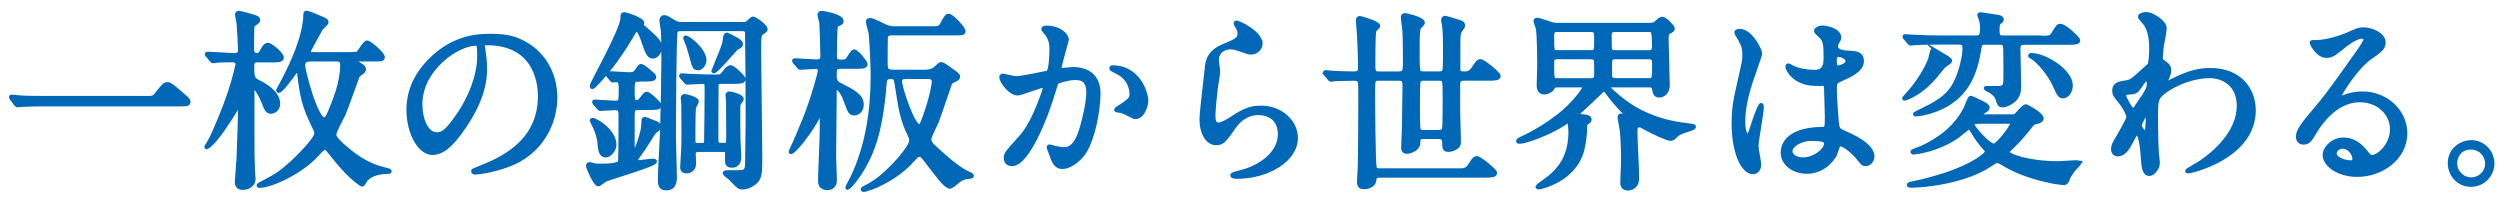 <?xml version="1.0" encoding="UTF-8"?><svg id="b" xmlns="http://www.w3.org/2000/svg" width="495" height="40" viewBox="0 0 495 40"><defs><style>.d{fill:none;}.e{fill:#0068b7;stroke:#0068b7;stroke-miterlimit:10;stroke-width:.81px;}</style></defs><g id="c"><g><path class="e" d="m28.5,19.41c1.71,0,1.9,0,2.43-.65,1.52-1.9,1.71-2.09,2.2-2.09.38,0,.61,0,3.27,2.36.61.53.91.8.91,1.1,0,.53-.23.53-2.09.53H9.09c-3.19,0-4.33.08-4.79.11-.11,0-.68.08-.8.08-.15,0-.23-.11-.34-.23l-.8-1.06c-.04-.08-.19-.27-.19-.34s.11-.08.15-.08c.19,0,1.37.15,1.6.15,1.22.11,4.18.11,5.28.11h19.3Z"/><path class="e" d="m51.08,11.93c-.3,0-1.14,0-1.14.95,0,2.2,0,2.77,1.14,3.31,1.1.53,3.99,2.05,3.99,4.37,0,1.14-.95,1.56-1.44,1.56-.68,0-.87-.46-1.37-1.71-.72-1.82-1.56-3.12-1.98-3.12-.3,0-.3.19-.3.49v9.92c0,2.17,0,3.53.11,6.27,0,.19.11,1.18.11,1.41,0,1.41-1.41,1.82-2.05,1.82-1.25,0-1.25-.87-1.25-1.29,0-.15.27-3.53.34-4.64.08-1.37.3-8.81.3-9.54,0-.38-.3-.42-.42-.42-.15,0-.27.11-.38.27-.87,1.44-1.79,2.85-2.77,4.26-1.71,2.43-2.89,3.31-3,3.31-.08,0-.11-.04-.11-.08,0-.08.19-.27.27-.42.99-1.56,1.75-3.57,2.58-5.55,2.36-5.62,3.19-9.76,3.34-10.37,0-.46-.38-.8-.84-.8-.11,0-2.28,0-3.23.08-.11.04-.68.11-.8.11s-.23-.11-.34-.27l-.72-.87c-.08-.11-.19-.19-.19-.23,0-.08.08-.11.15-.11.76,0,4.56.27,5.43.27.49,0,1.03-.23,1.03-.99s-.23-4.48-.3-5.32c-.04-.27-.3-1.44-.3-1.71,0-.3.19-.34.38-.34.38,0,2.55.65,2.93.76.34.11.87.27.87.68,0,.23-.19.34-.34.46-.65.46-.72.49-.8.84-.08.23-.08,4.22-.08,4.6,0,.8.65,1.03.95,1.03.38,0,.68-.15.99-.76.23-.42.65-1.29,1.18-1.29.57,0,2.77,1.82,2.77,2.51,0,.57-.72.57-2.01.57h-2.7Zm19.72-.15c-.27,0-.42.19-.42.3,0,.23.08.27.91.76.42.27.76.46.76.87,0,.34-.23.49-.34.57-.57.42-.68.49-.91.8-.11.3-2.32,6.46-2.81,7.6-.27.57-1.79,3.27-1.79,3.95,0,.53.34.99,1.44,2.01,2.58,2.36,5.28,4.18,8.51,4.9.19.04.99.23.99.34,0,.15-.08.15-.34.15-3.15,0-4.26,1.37-4.45,1.63-.08.15-.46.87-.61.87-.11,0-.19-.04-.34-.15-.95-.68-2.55-1.82-5.58-5.66-.99-1.25-1.1-1.41-1.52-1.41-.38,0-.49.15-1.63,1.37-3.04,3.34-8.93,6.12-11.36,6.12-.04,0-.11-.04-.11-.11s.65-.42.76-.46c2.66-1.37,3.65-2.01,5.81-3.95,1.14-1.03,4.86-4.71,4.86-5.85,0-.42-.11-.68-.46-1.37-2.01-4.1-2.39-5.97-2.93-10.49-.04-.38-.08-.61-.42-.61-.15,0-.27.08-.49.38-.65.91-2.62,3.65-3.15,3.65-.08,0-.11-.08-.11-.11.3-.57.84-1.52,1.06-1.98,1.56-2.93,4.33-8.81,4.33-13.07,0-.27.11-.3.3-.3.27,0,2.09.76,2.51.95,1.22.53,1.37.57,1.37.95,0,.23-.99,1.03-1.1,1.25-.23.42-2.39,4.22-2.39,4.48,0,.23.15.57.61.57h7.26c1.56,0,1.75-.08,1.98-.3.27-.27,1.25-2.01,1.67-2.01.49,0,3.12,2.24,3.12,2.89,0,.46-.19.46-2.01.46h-2.96Zm-9.57,0c-.76,0-1.22.42-1.22,1.1,0,1.18,2.55,10.75,4.14,10.75.42,0,.65-.23,1.22-1.56.87-2.09,2.39-5.7,2.39-9.27,0-1.03-.8-1.03-1.1-1.03h-5.43Z"/><path class="e" d="m95.58,9.08c0,.11.08.27.08.42.15,1.22.38,2.43.38,4.1,0,2.55-.57,6.08-3.91,11.13-3.04,4.64-4.98,5.55-6.5,5.55-2.51,0-4.75-3.91-4.75-8.55,0-2.01.42-5.85,4.22-9.69,4.83-4.94,9.92-4.94,12.12-4.94,3.46,0,5.05.68,6.12,1.22,4.1,2.01,6.61,6.08,6.61,11.06s-2.85,11.02-9.58,13.37c-3.23,1.14-5.74,1.41-6.31,1.41-.15,0-.38-.04-.38-.27,0-.11.08-.15,1.03-.53,3.95-1.56,12.2-4.83,12.2-14.29,0-1.48-.15-10.52-10.52-10.52-.76,0-.8.3-.8.53Zm-12.35,11.66c0,2.47.99,5.85,3.3,5.85,1.1,0,2.01-.46,4.64-4.41,2.01-3.08,3.72-7.29,3.72-11.06,0-2.28-.15-2.47-.65-2.47-3.61,0-11.02,4.9-11.02,12.08Z"/><path class="e" d="m126.21,15.76c-.95,0-.95.95-.95,2.01,0,1.75,0,2.47.8,2.47.3,0,.65-.23.8-.46.87-1.06.95-1.22,1.18-1.22.53,0,2.54,1.98,2.54,2.28,0,.53-.76.53-2.01.53h-2.09c-1.1,0-1.22.38-1.22,1.52v6.53c0,.53,0,.87.23.87.46,0,1.9-4.22,1.9-5.62,0-1.03,0-1.1.34-1.1.19,0,1.06.38,1.25.46,1.41.46,1.56.76,1.56,1.03s-.08.34-.91.99c-.34.27-1.79,2.77-2.09,3.19-.65.84-1.71,2.32-1.71,2.58,0,.3.23.3.42.3.46,0,2.7-.3,2.93-.3.11,0,.49,0,.49.15,0,.61-8.25,3-9.76,3.57-.27.11-1.22.95-1.44.95-.61,0-2.05-3.31-2.05-3.69,0-.23.19-.3.34-.3s.76.19.91.23c.38.08,1.06.08,1.18.08,1.1,0,3.65,0,3.91-.8.11-.38.11-7.87.11-8.78,0-1.37,0-1.82-1.14-1.82-.42,0-2.54.15-2.85.15-.15,0-.23-.08-.34-.23l-.76-.87c-.11-.19-.15-.19-.15-.27,0-.04.04-.08.15-.08.3,0,3.42.23,4.07.23,1.06,0,1.06-.3,1.06-2.93,0-.68,0-1.56-.87-1.56-.08,0-.53.08-.65.08-.15,0-.23-.08-.34-.23l-.72-.87c-.15-.19-.19-.19-.19-.27,0-.04.08-.08.15-.08.68,0,3.72.23,4.33.23.76,0,1.1-.15,1.44-.65.61-.91.68-.99.91-.99.38,0,2.58,1.82,2.58,2.13,0,.53-.76.53-1.6.53h-1.75Zm.8-10.79c0,.11.11.19.91.87,2.2,1.98,2.74,2.43,2.74,3.65,0,.87-.72,1.71-1.41,1.71-.84,0-1.18-1.03-1.9-3.15-.23-.65-.76-2.2-1.29-2.2-.27,0-.38.23-.68.72-1.1,1.86-1.79,2.93-2.43,3.88-2.47,3.72-5.47,6.8-5.62,6.8s-.15-.15-.15-.27c0-.46,6.04-11.09,6.08-13.41,0-.57,0-.76.38-.76.27,0,3.53,1.03,3.53,1.75,0,.08-.15.34-.15.42Zm-7.07,25.8c-.99,0-1.14-1.03-1.29-2.89-.08-.65-.38-1.67-.8-2.62-.08-.11-.68-1.41-.68-1.41,0-.08.04-.11.15-.11.61,0,4.33,2.17,4.33,4.9,0,1.14-1.03,2.13-1.71,2.13Zm26.98-25.99c.27,0,.76,0,1.1-.23.15-.11.87-.87,1.06-.87.42,0,2.51,1.52,2.51,2.09,0,.23-.08.27-.68.68-.49.34-.61.42-.61,3.53s.23,17.59.23,20.9c0,2.51,0,3.8-.57,4.71-.3.46-1.56,1.52-2.93,1.52-.68,0-.84-.15-2.32-1.75-.19-.19-1.22-.91-1.22-1.03,0-.23.11-.23,2.47-.23,1.98,0,1.98-.38,1.98-2.66,0-1.1.11-6.57.11-7.83,0-1.67-.08-17.06-.15-17.36-.19-.49-.68-.49-1.1-.49h-11.97c-.27,0-.87,0-1.06.49-.27.76-.34,18.09-.34,21.05,0,.53.19,6.54.19,7.75,0,.61,0,2.24-1.67,2.24-1.29,0-1.29-.84-1.29-1.94,0-1.29.38-7.64.42-9.04.15-4.37.27-11.06.27-13.91,0-.99,0-4.67-.08-6.04,0-.34-.3-1.94-.3-2.32,0-.46.3-.65.53-.65.38,0,.95.34,1.86.91.72.46,1.14.46,1.56.46h12.01Zm-8.66,24.92c-.61,0-.91.19-.91.8,0,.27.08,1.52.08,1.79,0,1.63-1.37,1.63-1.44,1.63-.91,0-.91-.53-.91-.8,0-.19.04-.91.11-2.05.15-1.75.15-4.14.15-4.83,0-.84-.04-4.67-.04-5.47,0-.19-.11-1.22-.11-1.41,0-.15.11-.34.42-.34.27,0,2.36.57,2.36,1.03,0,.23-.53,1.06-.57,1.25-.11.76-.11,5.02-.11,6.04,0,1.1,0,1.37.84,1.37h.84c.34,0,.76-.04.84-.53.04-.23.11-9.42.11-10.3,0-1.41,0-1.67-.76-1.67-.46,0-2.74.15-3.08.15-.11,0-.19-.08-.34-.23l-.72-.87c-.15-.15-.15-.19-.15-.27,0-.04.04-.08.11-.08.23,0,1.18.11,1.41.11,1.22.08,4.9.15,5.51.15.91,0,1.03-.15,1.79-1.18.19-.3.65-.68,1.03-.68.42,0,2.51,1.98,2.51,2.36,0,.49-.8.53-2.05.53h-2.39c-.76,0-.91.15-.91.76-.04,3.08-.04,7.26-.04,10.3,0,1.29,0,1.44,1.41,1.44.95,0,.95-.23.95-2.17,0-.04-.04-5.59-.04-6.54,0-.19-.11-.99-.11-1.18,0-.15.15-.3.42-.3.19,0,2.39.49,2.39,1.1,0,.11-.15.34-.49.8-.19.3-.19.65-.19.91,0,2.01,0,4.33.04,6.35,0,.49.15,2.81.15,3.31,0,.42,0,1.82-1.41,1.82-.99,0-.99-.46-.99-1.22v-1.56c-.11-.34-.57-.34-.76-.34h-4.9Zm0-16.19c-.76,0-.84-.27-1.44-2.62-.3-1.1-.68-2.24-.91-2.74-.04-.08-.23-.57-.23-.57,0-.04,0-.15.08-.15.57,0,3.72,2.51,3.72,4.48,0,.91-.72,1.6-1.22,1.6Zm8.43-4.79c0,.34-.23.46-.8.76-.46.27-3.99,4.64-4.56,4.64-.04,0-.08-.04-.08-.08,0-.08,1.52-3.61,1.75-4.29.46-1.29.46-1.37.57-2.32.04-.27.11-.57.42-.57.08,0,1.33.68,1.41.72.87.49,1.29.76,1.29,1.14Z"/><path class="e" d="m166.51,13.22c-1.25,0-1.25.34-1.25,2.05,0,.53.27,1.14.84,1.41,2.93,1.48,4.52,2.32,4.52,4.03,0,1.25-.91,1.75-1.44,1.75-.84,0-.95-.38-1.75-2.58-.68-1.86-1.44-2.51-1.75-2.51-.42,0-.42.08-.42,1.86s-.11,10.87-.11,11.59c0,.68.15,4.07.15,4.83,0,1.6-1.33,1.6-1.44,1.6-1.48,0-1.48-1.06-1.48-1.56,0-1.44.34-8.55.34-10.18v-2.62c0-.11-.04-.3-.27-.3-.19,0-.27.15-.34.3-1.6,3.12-4.86,7.22-5.51,7.22-.11,0,.04-.3.19-.61.57-1.14,1.98-4.52,2.62-6.12,1.56-3.84,2.93-9,2.93-9.35,0-.53-.42-.8-.68-.8-.49,0-3,.19-3.23.19-.11,0-.19-.11-.3-.27l-.76-.87q-.15-.19-.15-.23c0-.08.08-.11.11-.11.65,0,3.76.23,4.48.23.65,0,1.03-.34,1.03-.99,0-.84-.15-6.31-.23-6.84-.04-.19-.34-1.14-.34-1.37,0-.38.19-.42.46-.42.15,0,3.91.57,3.91,1.63,0,.15-.08.3-.23.38-.68.34-.76.38-.87.57-.23.38-.23,5.55-.23,6.08,0,.99.76.99,1.18.99.46,0,.99,0,1.25-.27.23-.23,1.03-1.75,1.37-1.75.57,0,2.28,2.2,2.28,2.55,0,.49-.84.49-2.05.49h-2.81Zm16.45.99c.8,0,1.44-.11,2.05-.46.19-.11,1.03-1.06,1.33-1.06s1.06.53,1.75,1.03c1.44,1.03,1.6,1.14,1.6,1.44s-.23.46-.38.53c-.91.46-1.03.49-1.14.68-.08.08-2.24,6.57-2.7,7.71-.19.49-1.48,2.93-1.48,3.53,0,.65.65,1.25.95,1.52,1.06.99,4.52,4.22,6.54,5.09.08.04.95.42.95.57s-.19.19-.34.19c-.65.04-1.29.08-2.28.76-.23.15-1.37,1.22-1.71,1.22-.8,0-2.24-1.94-4.33-4.67-1.1-1.48-1.25-1.63-1.71-1.63-.42,0-.53.08-1.41,1.06-3.57,4.03-8.97,5.89-9.65,5.89-.11,0-.19-.08-.19-.11,0-.11.11-.15.23-.23.87-.42,1.63-.87,2.36-1.37,3.04-2.13,7.03-6.76,7.03-8.05,0-.46-.23-.95-.38-1.29-.87-1.79-1.6-3.65-2.24-8.25-.42-2.85-.46-3.08-1.44-3.08-1.14,0-1.18.72-1.22,1.37-.42,5.55-1.25,8.93-1.52,9.95-1.71,6.69-5.55,10.64-5.78,10.64-.04,0-.08,0-.08-.04,0-.15.84-1.63.99-1.94,3-6.31,4.03-13.26,4.03-20.21,0-1.71-.19-6.84-.42-8.55-.04-.3-.53-1.79-.53-2.17,0-.3.27-.3.42-.3.53,0,1.67.57,2.62,1.06,1.06.53,1.67.57,2.17.57h7.22c1.63,0,1.86-.04,2.28-.84.8-1.48.91-1.63,1.33-1.63.57,0,2.89,2.47,2.89,3,0,.46-.19.46-2.01.46h-12.23c-.3,0-1.03,0-1.14.8-.04.19-.04,4.67-.04,5.21,0,1.25.27,1.6,1.56,1.6h6.08Zm-3.65,1.03c-.38,0-1.1,0-1.1.95,0,1.18,2.51,8.78,3.76,8.78.27,0,.46-.04.8-.95,1.86-4.86,2.13-7.71,2.13-7.83,0-.95-.84-.95-1.22-.95h-4.37Z"/><path class="e" d="m198.28,15.27c0-.15.15-.3.34-.3.11,0,2.09.53,2.51.53,1.1,0,6.31-1.1,6.38-1.14.65-.46.68-4.29.68-4.48,0-.99-.08-2.13-.95-3.23-.57-.68-.65-.76-.65-.87,0-.27.46-.3.61-.3,2.55,0,4.03,1.44,4.03,2.43,0,.08-1.44,4.9-1.44,5.62,0,.23.15.34.42.34.19,0,1.94-.19,2.24-.19,2.85,0,5.05,1.37,5.05,4.86,0,3-1.06,9.54-3.27,12.2-1.06,1.25-2.58,2.32-3.88,2.32-1.44,0-1.82-1.41-2.24-2.62-.08-.19-.49-1.18-.49-1.25,0-.11.08-.19.19-.19.15,0,.84.23.95.27.76.15,1.52.27,1.94.27,1.1,0,2.51-.53,3.61-4.64.42-1.52,1.18-4.6,1.18-6.61,0-2.66-1.52-2.85-2.62-2.85-1.22,0-3.38.57-3.65.91-.15.19-.19.34-.57,1.63-1.52,5.17-5.21,14.51-8.28,14.51-.84,0-1.22-.53-1.22-1.22,0-.8.27-1.1,2.55-3.61,1.03-1.14,2.62-2.89,4.67-8.59.15-.38.53-1.52.53-1.79,0-.11-.04-.3-.27-.3-.84,0-4.37,1.52-5.13,1.52-1.48,0-3.23-2.39-3.23-3.23Zm26.52,7.9c-.38,0-2.13-1.03-2.58-1.14-.19-.08-1.22-.15-1.22-.27,0-.23,1.25-.87,1.48-1.06,1.41-1.06,1.56-1.18,1.56-2.2,0-.65-.27-3.12-3.08-4.37-.3-.15-.91-.42-.91-.57,0-.23.15-.23.27-.23,4.86,0,6.65,4.79,6.65,6.73,0,.46-.57,3.12-2.17,3.12Z"/><path class="e" d="m249.6,8.58c0,.76-.61,1.82-1.94,1.82-.34,0-.53-.04-2.24-.65-.61-.23-1.22-.38-1.79-.38-1.56,0-2.7,1.06-2.7,2.51,0,.34.27,1.98.27,2.32s-.38,2.58-.46,3.12c-.19,1.41-.49,4.64-.49,5.59,0,.57.04,1.75.99,1.75.72,0,1.82-.68,2.2-.91,2.32-1.52,3.76-2.43,6.19-2.43,4.07,0,6.95,2.85,6.95,5.97,0,4.64-6.04,7.71-11.55,7.71-.49,0-1.03,0-1.03-.3,0-.19.84-.38,1.1-.46,4.75-1.06,8.32-4.07,8.32-7.64,0-3.99-3.46-4.22-4.22-4.22-1.33,0-3.27.42-4.94,2.85-1.75,2.47-2.17,3.12-3.46,3.12-1.6,0-2.89-1.82-2.89-4.75,0-1.6.91-8.59,1.03-9.99.11-1.33.27-3.27,3.46-4.56,2.13-.87,3.04-1.25,3.04-2.36,0-.72-.27-1.14-.65-1.71-.08-.15-.19-.38-.08-.49.27-.23,4.86,1.98,4.86,4.1Z"/><path class="e" d="m262.5,14.63c-.15-.15-.15-.19-.15-.23,0-.08.04-.11.11-.11.27,0,1.37.11,1.6.15,1.03.04,3.04.11,3.91.11,1.29,0,1.33-.46,1.33-1.44,0-.65-.11-4.71-.19-5.85-.04-.76-.23-2.77-.23-3.12,0-.46.11-.57.38-.57.19,0,3.61.99,3.61,1.56,0,.19-.68.76-.76.91-.19.46-.19,5.43-.19,6.5,0,1.6,0,2.01,1.1,2.01h3.91c1.18,0,1.25-.57,1.25-1.9,0-1.6,0-5.32-.11-6.73-.04-.38-.3-2.13-.3-2.47,0-.23.11-.46.42-.46.11,0,3.53.72,3.53,1.52,0,.15-.08.23-.65.8-.23.23-.27.65-.3,1.1-.08.53-.08,1.9-.08,4.1,0,1.44,0,3.53.27,3.8.23.23.72.23.95.23h3c.3,0,.87,0,1.06-.49.15-.34.15-3.12.15-3.76,0-1.37,0-4.07-.19-5.28-.04-.19-.19-.87-.19-1.03,0-.3.23-.46.46-.46.11,0,2.74.84,3.08.95.23.08.42.3.42.61,0,.23-.61.95-.68,1.14-.19.38-.27.76-.27,2.43v5.02c0,.87.49.87,1.29.87.46,0,1.1,0,1.79-1.1.68-1.06.95-1.33,1.29-1.33.57,0,3.61,2.47,3.61,2.93,0,.53-.76.53-2.01.53h-4.79c-1.03,0-1.22.38-1.22,1.33v4.98c0,.95.15,5.13.15,6,0,.72-.08,1.03-.72,1.41-.27.15-.8.38-1.37.38-.61,0-.8-.27-.8-.95,0-1.06,0-1.6-1.22-1.6h-2.85c-1.03,0-1.06.3-1.1,1.33-.04.99-1.56,1.6-2.2,1.6s-.76-.34-.76-.91c0-.65.15-3.53.15-4.1,0-.76.11-7.6.11-8.02,0-1.14-.19-1.44-1.18-1.44h-3.91c-1.14,0-1.14.27-1.14,2.66,0,2.58.08,13.94.3,14.89.15.53.46.61,1.06.61h15.31c1.48,0,1.9,0,2.58-1.1.68-1.1.95-1.33,1.29-1.33.57,0,3.61,2.47,3.61,2.93,0,.49-.76.53-2.01.53h-20.78c-.99,0-1.06.38-1.14,1.03-.11.87-1.18,1.25-1.94,1.25-.68,0-1.06-.11-1.06-1.1,0-.46.15-2.55.15-3,.08-2.55.11-12.2.11-13.37,0-.57,0-3-.08-3.34-.19-.65-.76-.65-1.33-.65-1.6,0-3.15.08-3.61.08-.11.04-.68.11-.8.11s-.19-.08-.34-.27l-.72-.87Zm22.26,11.51c.46,0,1.03,0,1.18-.68.11-.53.11-5.28.11-6.19,0-3.65,0-3.69-1.25-3.69h-2.81c-.34,0-.87,0-1.1.46-.15.38-.15,4.06-.15,4.79,0,.76,0,4.45.15,4.83.19.49.76.49,1.1.49h2.77Z"/><path class="e" d="m318.83,16.87c-.3,0-.42.08-.42.27,0,.23.08.34.87,1.06,2.51,2.36,6.88,5.58,14.1,6.5,1.94.23,2.01.27,2.01.38,0,.23-.38.34-.68.46-1.71.53-2.32.72-2.96,1.37-.46.46-.61.57-.99.57-.72,0-3.53-1.37-4.71-2.01-1.03-.57-1.14-.65-1.44-.65-.72,0-.8.46-.8,1.41,0,1.29.34,7.56.34,9,0,2.09-1.71,2.09-1.79,2.09-.99,0-1.14-.61-1.14-1.33,0-.53.15-3.23.15-3.84,0-1.1,0-4.56-.3-6.65-.04-.34-.38-1.9-.38-2.28,0-.27.11-.34.34-.34.15,0,.87.23,1.03.23s.19-.08.19-.15c0-.15-.38-.53-.57-.68-.87-.8-2.47-2.66-3.15-3.61-.38-.53-.65-.91-.91-.91s-.42.15-.53.27c-1.37,1.33-3.5,3.34-4.14,3.91-.15.15-.76.65-.76.76,0,.23.11.23.57.27,1.22.11,1.98.15,1.98.72,0,.11-.11.34-.49.57-.27.15-.38.23-.38.8-.04,1.33-.15,2.96-.61,4.71-1.6,5.96-8.36,7.33-8.51,7.33-.11,0-.34,0-.34-.15,0-.08,2.28-1.67,2.7-2.05,1.48-1.33,3.84-3.65,3.84-8.85,0-.49-.11-1.33-.11-1.56-.08-.27-.3-.42-.53-.42-.11,0-.72.42-.87.53-2.51,1.6-7.11,3.46-8.62,3.46-.11,0-.23,0-.23-.11,0-.19.19-.3.61-.49,2.74-1.25,5.24-2.81,7.6-4.64,2.74-2.17,4.86-5.02,4.86-5.43,0-.46-.46-.49-.68-.49h-4.29c-.99,0-1.03.08-1.37.65-.27.42-.99.76-1.56.76-1.06,0-1.1-1.1-1.1-1.48,0-.49.11-3.04.11-3.61,0-1.71-.04-6.27-.27-7.6-.04-.23-.46-1.22-.46-1.48,0-.19.19-.23.3-.23.42,0,2.36.72,2.81.84.65.19,1.14.19,1.56.19h16.98c1.6,0,1.79,0,2.28-.46.65-.57.84-.76,1.18-.76.53,0,2.05,1.6,2.05,1.9s-.11.38-.76.72c-.46.27-.46.8-.46,1.37,0,1.33.23,7.71.23,9.19,0,1.33-.87,2.01-1.71,2.01-.76,0-.84-.53-.99-1.29-.11-.65-.53-.72-.91-.72h-7.75Zm-3.84-6.53c1.06,0,1.06-.27,1.06-2.7,0-1.18,0-1.71-1.1-1.71h-6.57c-1.06,0-1.06.57-1.06,1.06,0,3.19,0,3.34,1.03,3.34h6.65Zm.08,5.55c.99,0,.99-.76.99-1.14,0-.34,0-2.51-.04-2.62-.04-.57-.42-.8-1.06-.8h-6.65c-.99,0-.99.65-.99,1.03,0,3.5,0,3.53,1.14,3.53h6.61Zm11.47-5.55c.95,0,.95-.8.95-1.03,0-3.38-.15-3.38-1.22-3.38h-6.34c-1.22,0-1.22.46-1.22,1.6,0,2.51,0,2.81,1.06,2.81h6.76Zm0,5.55c.91,0,.99-.34.99-3,0-.99,0-1.56-1.06-1.56h-6.65c-1.03,0-1.03.61-1.03,1.25v2.39c0,.65.49.91,1.1.91h6.65Z"/><path class="e" d="m348.31,32.52c0,.84-.38,1.56-1.25,1.56-1.9,0-3.8-3.8-3.8-9.69,0-2.24.19-4.07.99-7.45,1.06-4.67,1.14-4.86,1.14-6.04,0-1.29-.19-1.94-.87-3.15-.11-.23-.72-1.1-.72-1.33s.46-.3.68-.3c2.13,0,4.03,3.8,4.03,4.48,0,.3-1.67,4.98-1.98,5.93-.76,2.51-1.37,4.86-1.37,7.64,0,.23,0,2.66.91,2.66.34,0,.38-.15,1.06-2.24.15-.49,1.29-3.8,1.56-3.8.15,0,.15.27.15.34,0,1.22-1.06,6.69-1.06,7.79,0,.57.53,3.08.53,3.61Zm15.08-2.13c-.99,2.09-3.12,3.61-5.66,3.61s-4.75-1.56-4.75-3.8c0-.53,0-4.56,7.79-4.67.95,0,.95-.27.95-2.62,0-.23-.11-4.26-.15-5.32,0-.23-.04-.68-.3-.91-.08-.08-1.56-.08-1.75-.08-4.29,0-5.62-3-5.62-3.38,0-.11.04-.27.19-.27s.87.46,1.03.53c1.06.46,2.62.76,4.26.76q2.09,0,2.09-2.51c0-2.39,0-3.46-.72-4.33-.15-.19-1.18-1.03-1.18-1.29,0-.23.49-.65,1.29-.65s3.31.53,3.31,1.98c0,.27-.04.34-.42.95-.11.19-.23.49-.23.8,0,1.14,1.98,1.22,2.2,1.22,1.67.08,2.93.11,2.93,1.71,0,1.79-2.55,2.89-3.95,3.5-1.41.61-1.41.65-1.41,2.28,0,.84.27,5.13.38,6.16.15,1.41.27,1.67,1.22,2.09,1.86.8,5.85,2.58,5.85,4.83,0,.68-.53,1.52-1.37,1.52-.46,0-.57-.15-1.48-1.29-1.1-1.33-3.08-2.93-3.76-2.58-.27.11-.61,1.52-.72,1.79Zm-8.89-.49c0,1.03,1.18,1.67,2.51,1.67,2.24,0,4.56-1.82,4.56-3.12,0-.65-.53-.95-2.96-.95-2.17,0-4.1,1.29-4.1,2.39Zm8.78-17.97c0,1.44.3,1.44.57,1.44.53,0,1.98-.46,1.98-1.33,0-.68-1.25-1.18-1.79-1.18-.11,0-.3.04-.46.15-.15.11-.3.42-.3.91Z"/><path class="e" d="m383.72,10.37c2.17,1.29,2.39,1.41,2.39,1.67s-1.1.84-1.25,1.03c-.3.3-1.41,1.71-1.63,1.98-1.48,1.71-2.93,3-4.9,3.99-.23.11-1.06.49-1.22.49s-.04-.19.04-.23c1.86-1.94,3.91-4.75,4.98-7.45.11-.3.42-1.86.53-1.94.15-.08.49.11,1.06.46Zm20.33-2.89c1.56,0,2.01,0,2.43-.65.95-1.56,1.06-1.71,1.44-1.71,1.03,0,3.57,2.62,3.57,2.85,0,.49-.8.49-2.01.49h-8.62c-1.06,0-1.22.49-1.22,1.18,0,.95.15,6.19.15,7.37,0,1.1-.15,2.2-1.33,3.04-.76.57-1.52.8-1.94.8-.61,0-.65-.19-.99-1.22-.11-.38-.49-1.06-1.52-1.67-.15-.08-.84-.38-.84-.46s.19-.08.27-.08c.38,0,2.2.04,2.54,0,1.1-.19,1.1-.46,1.1-3.04,0-1.22,0-3.76-.04-4.9-.04-1.03-.72-1.03-1.18-1.03h-2.7c-1.1,0-1.1.19-1.37,1.82-.95,5.81-3.34,8.59-6.19,10.33-3.08,1.86-6.19,2.05-6.27,2.05-.42,0,.15-.27.53-.46,3.31-1.6,5.93-2.85,7.41-5.97.91-1.86,1.71-4.86,1.71-6.76,0-.91-.49-1.03-1.14-1.03h-3.91c-2.81,0-3.95.04-4.79.11-.15,0-.68.08-.8.08-.15,0-.23-.11-.34-.23l-.76-.87c-.08-.11-.15-.19-.15-.27,0-.04.04-.08.15-.08.27,0,1.41.11,1.67.11,2.13.11,4.22.15,5.21.15h6.99c1.18,0,1.33-.3,1.33-1.9,0-.53-.04-1.22-.27-1.79-.04-.08-.27-.68-.27-.76,0-.15.19-.15.3-.15.19,0,2.89.46,3.46.53.19.04.68.11.68.49,0,.23-.04.27-.53.65-.3.23-.3.87-.3,1.48,0,1.18.19,1.44,1.14,1.44h7.37Zm-6.12,15.58c.84,0,1.03-.04,1.25-.23.27-.23,1.52-1.79,1.94-1.79.19,0,3.12,1.6,3.12,2.39,0,.42-.49.61-.8.68-.84.19-.91.19-1.33.76-1.94,2.47-3.08,3.57-3.72,4.18-.61.61-.91.87-.91,1.1,0,.65,4.1,2.17,10.07,2.17.61,0,3.99-.27,4.25-.19-.11.19-.42.61-.53.68-.72.65-1.6,1.9-1.79,2.47-.19.61-.42.95-.8.95-1.56,0-7.79-1.18-12.04-3.84-.84-.49-.95-.53-1.18-.53-.27,0-.49.15-1.14.57-5.24,3.61-13.53,4.33-15.92,4.33-.11,0-.46,0-.46-.15,0-.04.15-.19.42-.23,2.47-.46,4.98-1.22,6.46-1.67,6.12-1.98,8.59-4.18,8.59-4.67,0-.27-.23-.53-.42-.72-.65-.68-1.6-1.9-2.62-3.65-.11-.23-.27-.42-.53-.42-.23,0-1.94,1.48-2.32,1.75-3.84,2.66-8.21,3.19-8.66,3.19-.04,0-.19,0-.19-.15,0-.11,1.52-.65,1.79-.76,3.57-1.6,6.95-4.14,8.81-7.98.15-.3.72-1.94.91-1.94.11,0,.27.08,1.48.65.8.34,1.9.87,1.9,1.25,0,.34-.27.49-.61.72-.15.08-.76.42-.76.76,0,.3.34.3.61.3h5.13Zm-5.85,1.03c-1.44,0-1.52.27-1.52.53,0,.72,3.23,4.22,4.22,4.22.8,0,3.61-3.76,3.61-4.29,0-.46-.42-.46-.65-.46h-5.66Zm10.14-13.18c2.77,0,7.79,3.23,7.79,5.96,0,1.33-.8,2.2-1.52,2.2-.65,0-.76-.23-1.79-2.47-.76-1.63-2.85-4.45-4.45-5.36-.11-.04-.3-.15-.27-.23,0-.08.15-.11.23-.11Z"/><path class="e" d="m428.51,12.42c.99.61.99,1.22.99,1.48,0,.65-.23,1.18-.53,1.82-.11.23-.27.53-.27.72,0,.11.08.19.15.19.19,0,.91-.49,1.1-.57,3.76-1.9,5.81-2.2,7.67-2.2,5.93,0,8.62,3.95,8.62,7.98,0,9.12-12.16,12.08-13.03,12.08-.08,0-.15,0-.15-.08,0-.11,2.39-1.44,2.81-1.75,1.9-1.29,7.41-5.47,7.41-11.13,0-4.33-3.15-5.89-5.74-5.89-4.18,0-8.51,2.28-9.95,3.91-.49.57-.72,1.22-.72,3.8,0,.84.04,5.66.19,7.67.04.3.19,1.56.19,1.79,0,1.22-1.1,2.2-1.67,2.2-1.06,0-1.18-1.37-1.33-3.69-.08-.8-.3-4.41-1.22-4.41-.19,0-.68.95-.99,1.56-.57,1.1-1.37,2.66-2.74,2.66-.46,0-.91-.3-.91-1.06,0-.65.19-.99,1.14-2.58.38-.68,1.9-3.31,1.9-3.69,0-.68-.8-2.09-1.48-2.93-1.22-1.52-1.33-1.67-1.33-2.36,0-1.29,1.03-1.44,2.58-1.67.65-.11.87-.15,3.42-2.51.19-.19.95-.8.99-.91.19-.38.34-2.05.34-3.23,0-3.38-.87-4.64-1.52-5.36-.65-.76-.72-.84-.72-.99,0-.3.91-.49,1.29-.49,1.03,0,3.61,1.56,3.61,2.81,0,.57-.49,2.96-.57,3.46-.08.61-.19,1.79-.19,2.2,0,.72.04.76.65,1.14Zm-4.71,4.52c-.34.53-.76,1.25-1.63,1.33-1.22.08-1.6.11-1.6.61,0,.53,1.37,2.96,1.79,2.96.23,0,.34-.19.76-.8,2.36-3.46,2.36-3.53,2.36-4.9,0-.3,0-.49-.15-.53-.23-.04-.87.23-1.52,1.33Zm-.11,7.9c0,.49.76,1.48,1.1,1.48.46,0,.46-2.05.46-3.8,0-.15-.08-.23-.19-.23-.3,0-1.37,2.09-1.37,2.55Z"/><path class="e" d="m473.62,25.61c0-3.12-2.62-5.77-6.42-5.77-5.02,0-8.25,5.21-8.93,6.38-.76,1.29-1.14,2.01-2.17,2.01-.91,0-1.1-.76-1.1-1.06,0-.95.3-1.79,3-4.94,2.47-2.89,2.85-3.38,8.59-11.44,1.25-1.79,1.79-2.58,1.79-3,0-.27-.27-.53-.72-.53-1.41,0-3.65,1.9-4.29,2.43-1.52,1.25-2.05,1.37-2.7,1.37-1.79,0-2.96-2.43-2.96-2.62,0-.11.11-.11.91-.11,2.01,0,4.83-.91,5.89-1.37,2.36-1.03,2.62-1.14,3.46-1.14,1.52,0,3.99.95,3.99,2.62,0,1.1-.87,1.71-2.7,2.96-2.74,1.94-6.08,7.14-6.08,7.79,0,.11.11.27.23.27.23-.08.72-.27.95-.34,1.22-.46,2.28-.61,3.34-.61,4.86,0,8.55,3.61,8.55,7.9,0,4.83-4.67,8.21-9.5,8.21-3.76,0-6.46-2.01-6.46-3.91,0-1.37,1.6-3.08,3.76-3.08,1.79,0,3.27,1.06,4.33,2.43.53.68.76,1.03,1.29,1.03,1.29,0,3.95-2.32,3.95-5.47Zm-9.76,3.42c-.91,0-1.6.72-1.6,1.33,0,.99,1.63,1.79,3.27,1.79.38,0,.65-.27.65-.68,0-.91-.91-2.43-2.32-2.43Z"/><path class="e" d="m493.49,32.37c0,2.13-1.71,4.22-4.25,4.22s-4.18-2.13-4.18-4.26c0-2.89,2.51-4.18,4.22-4.18,2.47,0,4.22,2.05,4.22,4.22Zm-7.37-.04c0,1.75,1.41,3.19,3.19,3.19,1.63,0,3.15-1.29,3.15-3.12,0-1.48-1.14-3.19-3.23-3.19s-3.12,1.63-3.12,3.12Z"/><rect class="d" width="495" height="40"/></g></g></svg>